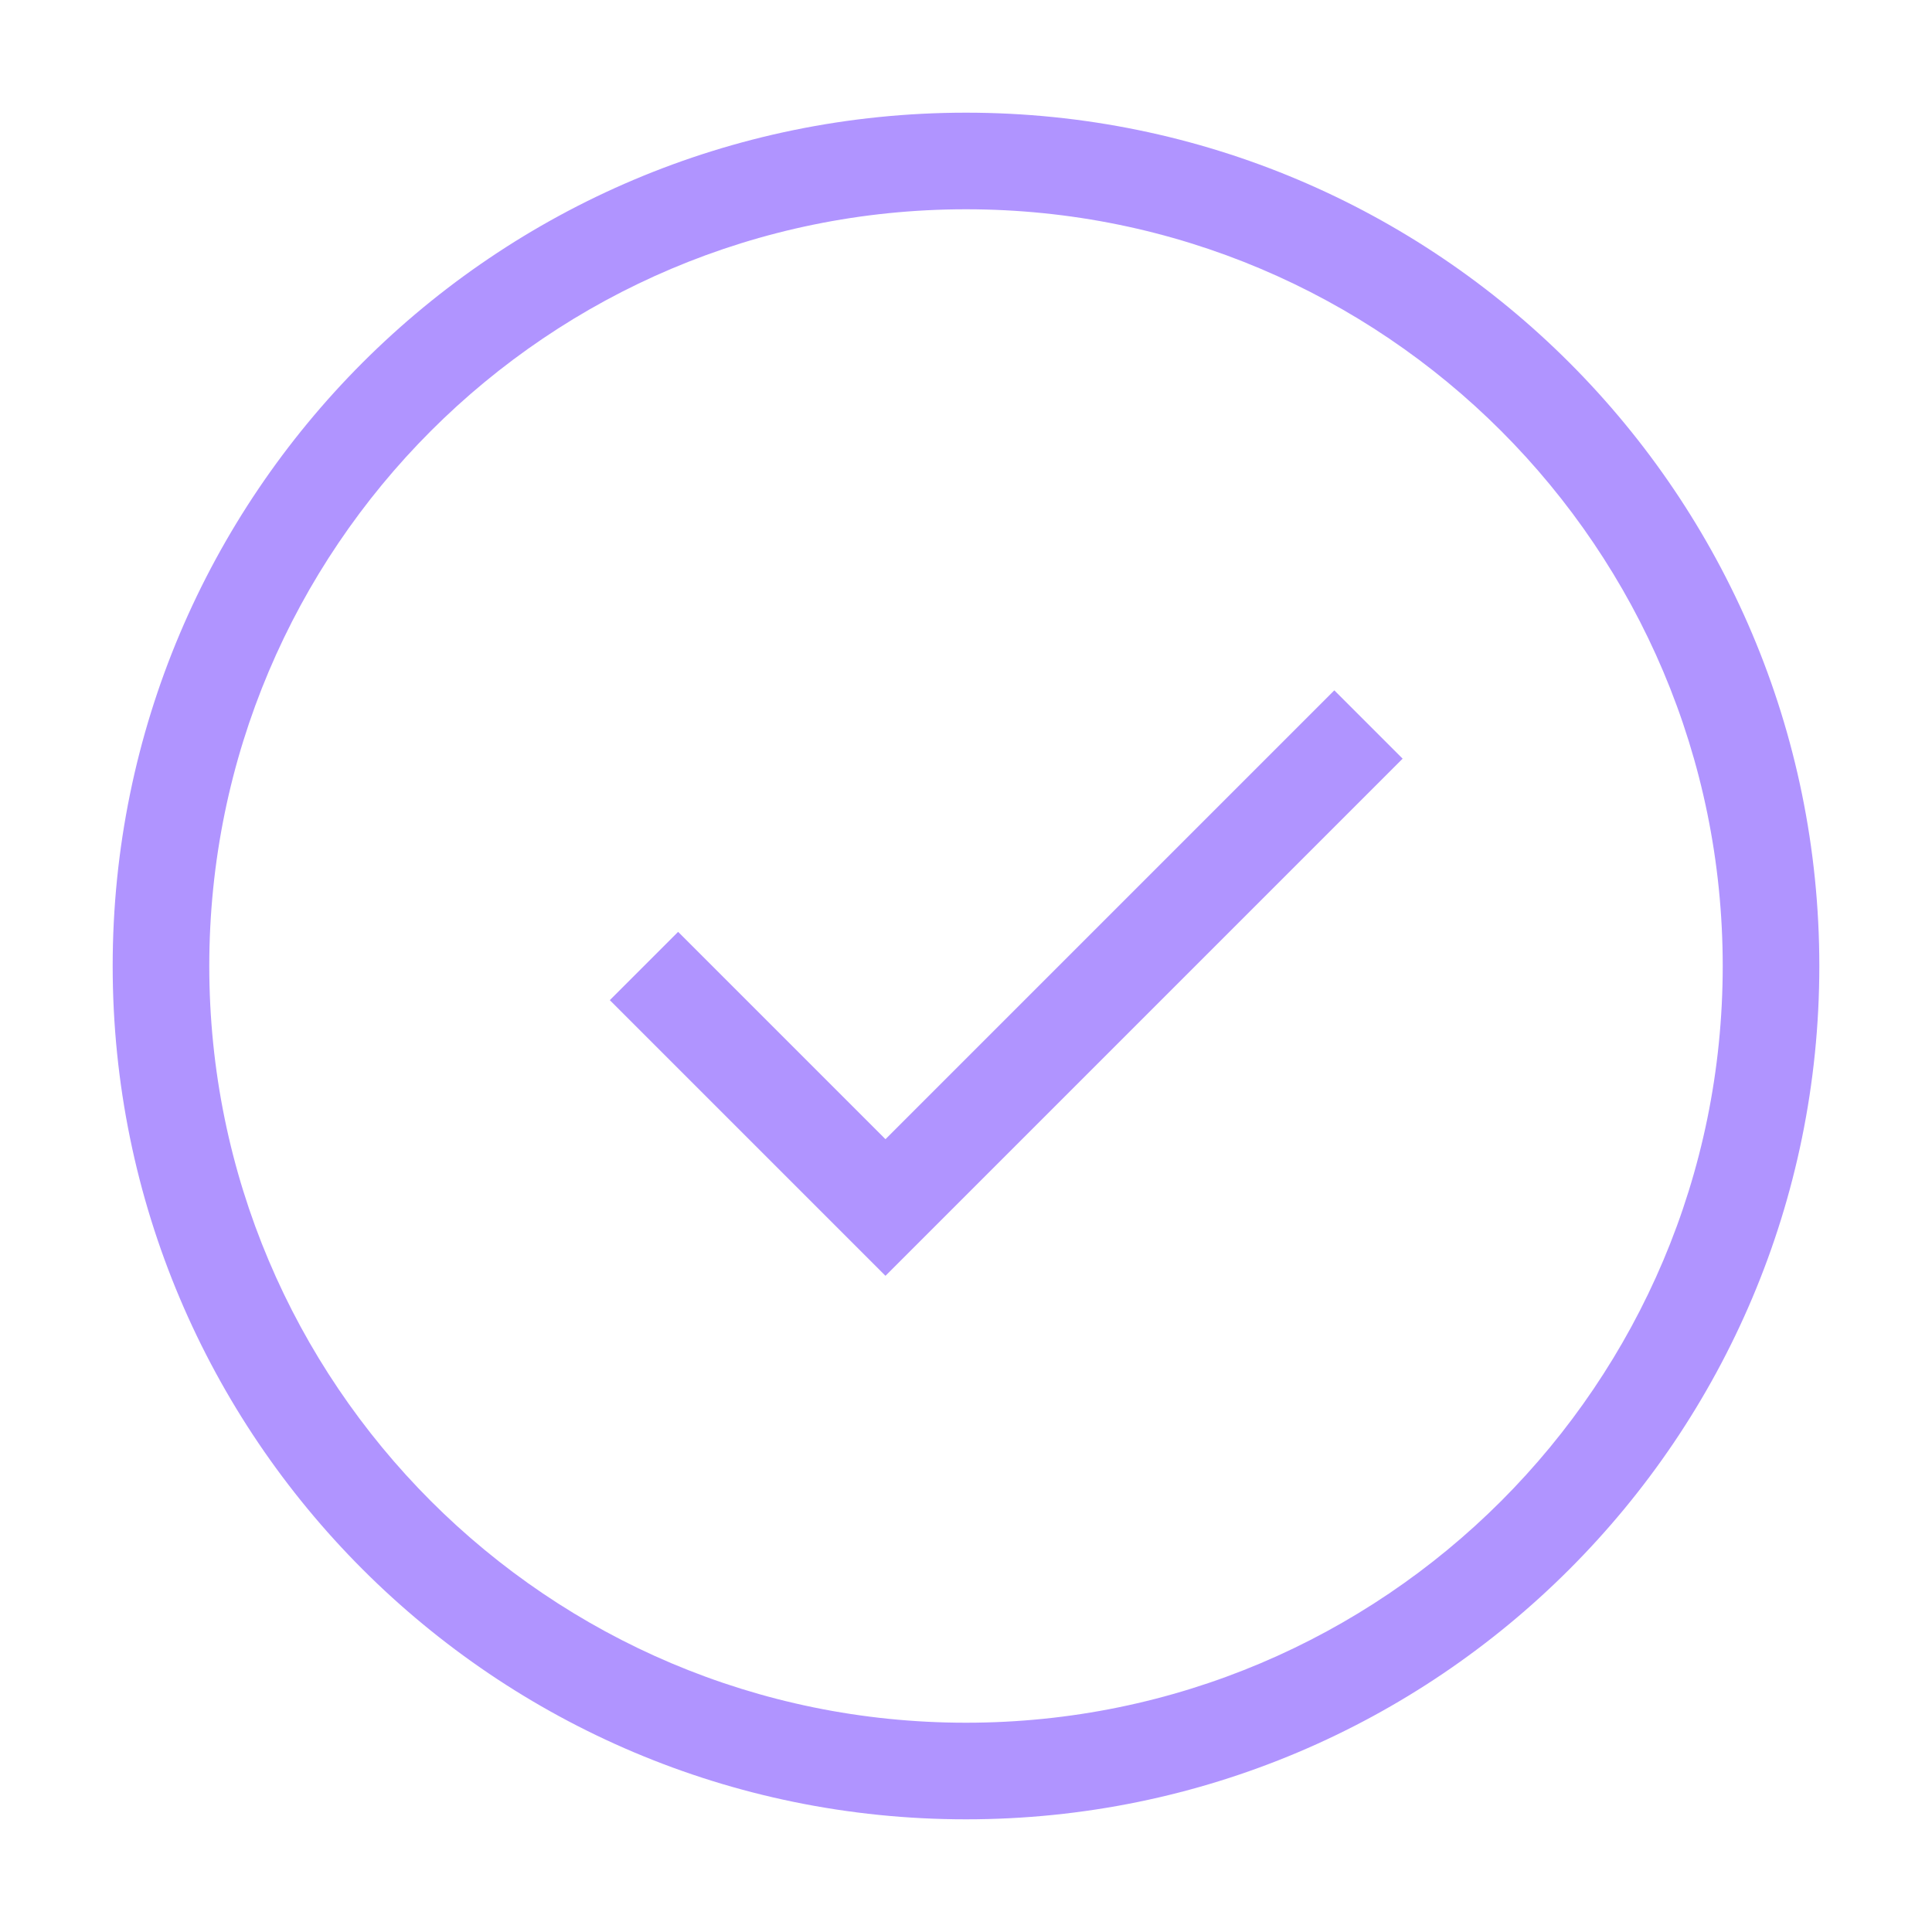 <svg xmlns="http://www.w3.org/2000/svg" width="28" height="28" viewBox="0 0 28 28" fill="none">
  <path d="M14 1.633C10.585 1.633 7.493 3.018 5.255 5.255L5.255 5.255C3.018 7.493 1.633 10.585 1.633 14C1.633 17.415 3.018 20.507 5.255 22.744L5.75 22.25L5.255 22.744C7.493 24.982 10.585 26.367 14 26.367C17.415 26.367 20.507 24.982 22.744 22.744C24.982 20.507 26.367 17.415 26.367 14C26.367 10.585 24.982 7.493 22.744 5.255L22.296 5.704L22.744 5.255C20.507 3.018 17.415 1.633 14 1.633ZM6.245 6.245C8.231 4.26 10.971 3.033 14 3.033C17.029 3.033 19.769 4.26 21.755 6.245C23.74 8.231 24.967 10.972 24.967 14C24.967 17.029 23.74 19.769 21.755 21.755C19.769 23.74 17.029 24.967 14 24.967C10.971 24.967 8.231 23.74 6.245 21.755C4.26 19.769 3.033 17.029 3.033 14C3.033 10.972 4.26 8.231 6.245 6.245ZM12.833 18.49L13.328 17.995L20.328 10.995L19.338 10.005L12.833 16.51L9.828 13.505L8.838 14.495L12.338 17.995L12.833 18.49Z" fill="#B094FF"/>
</svg>